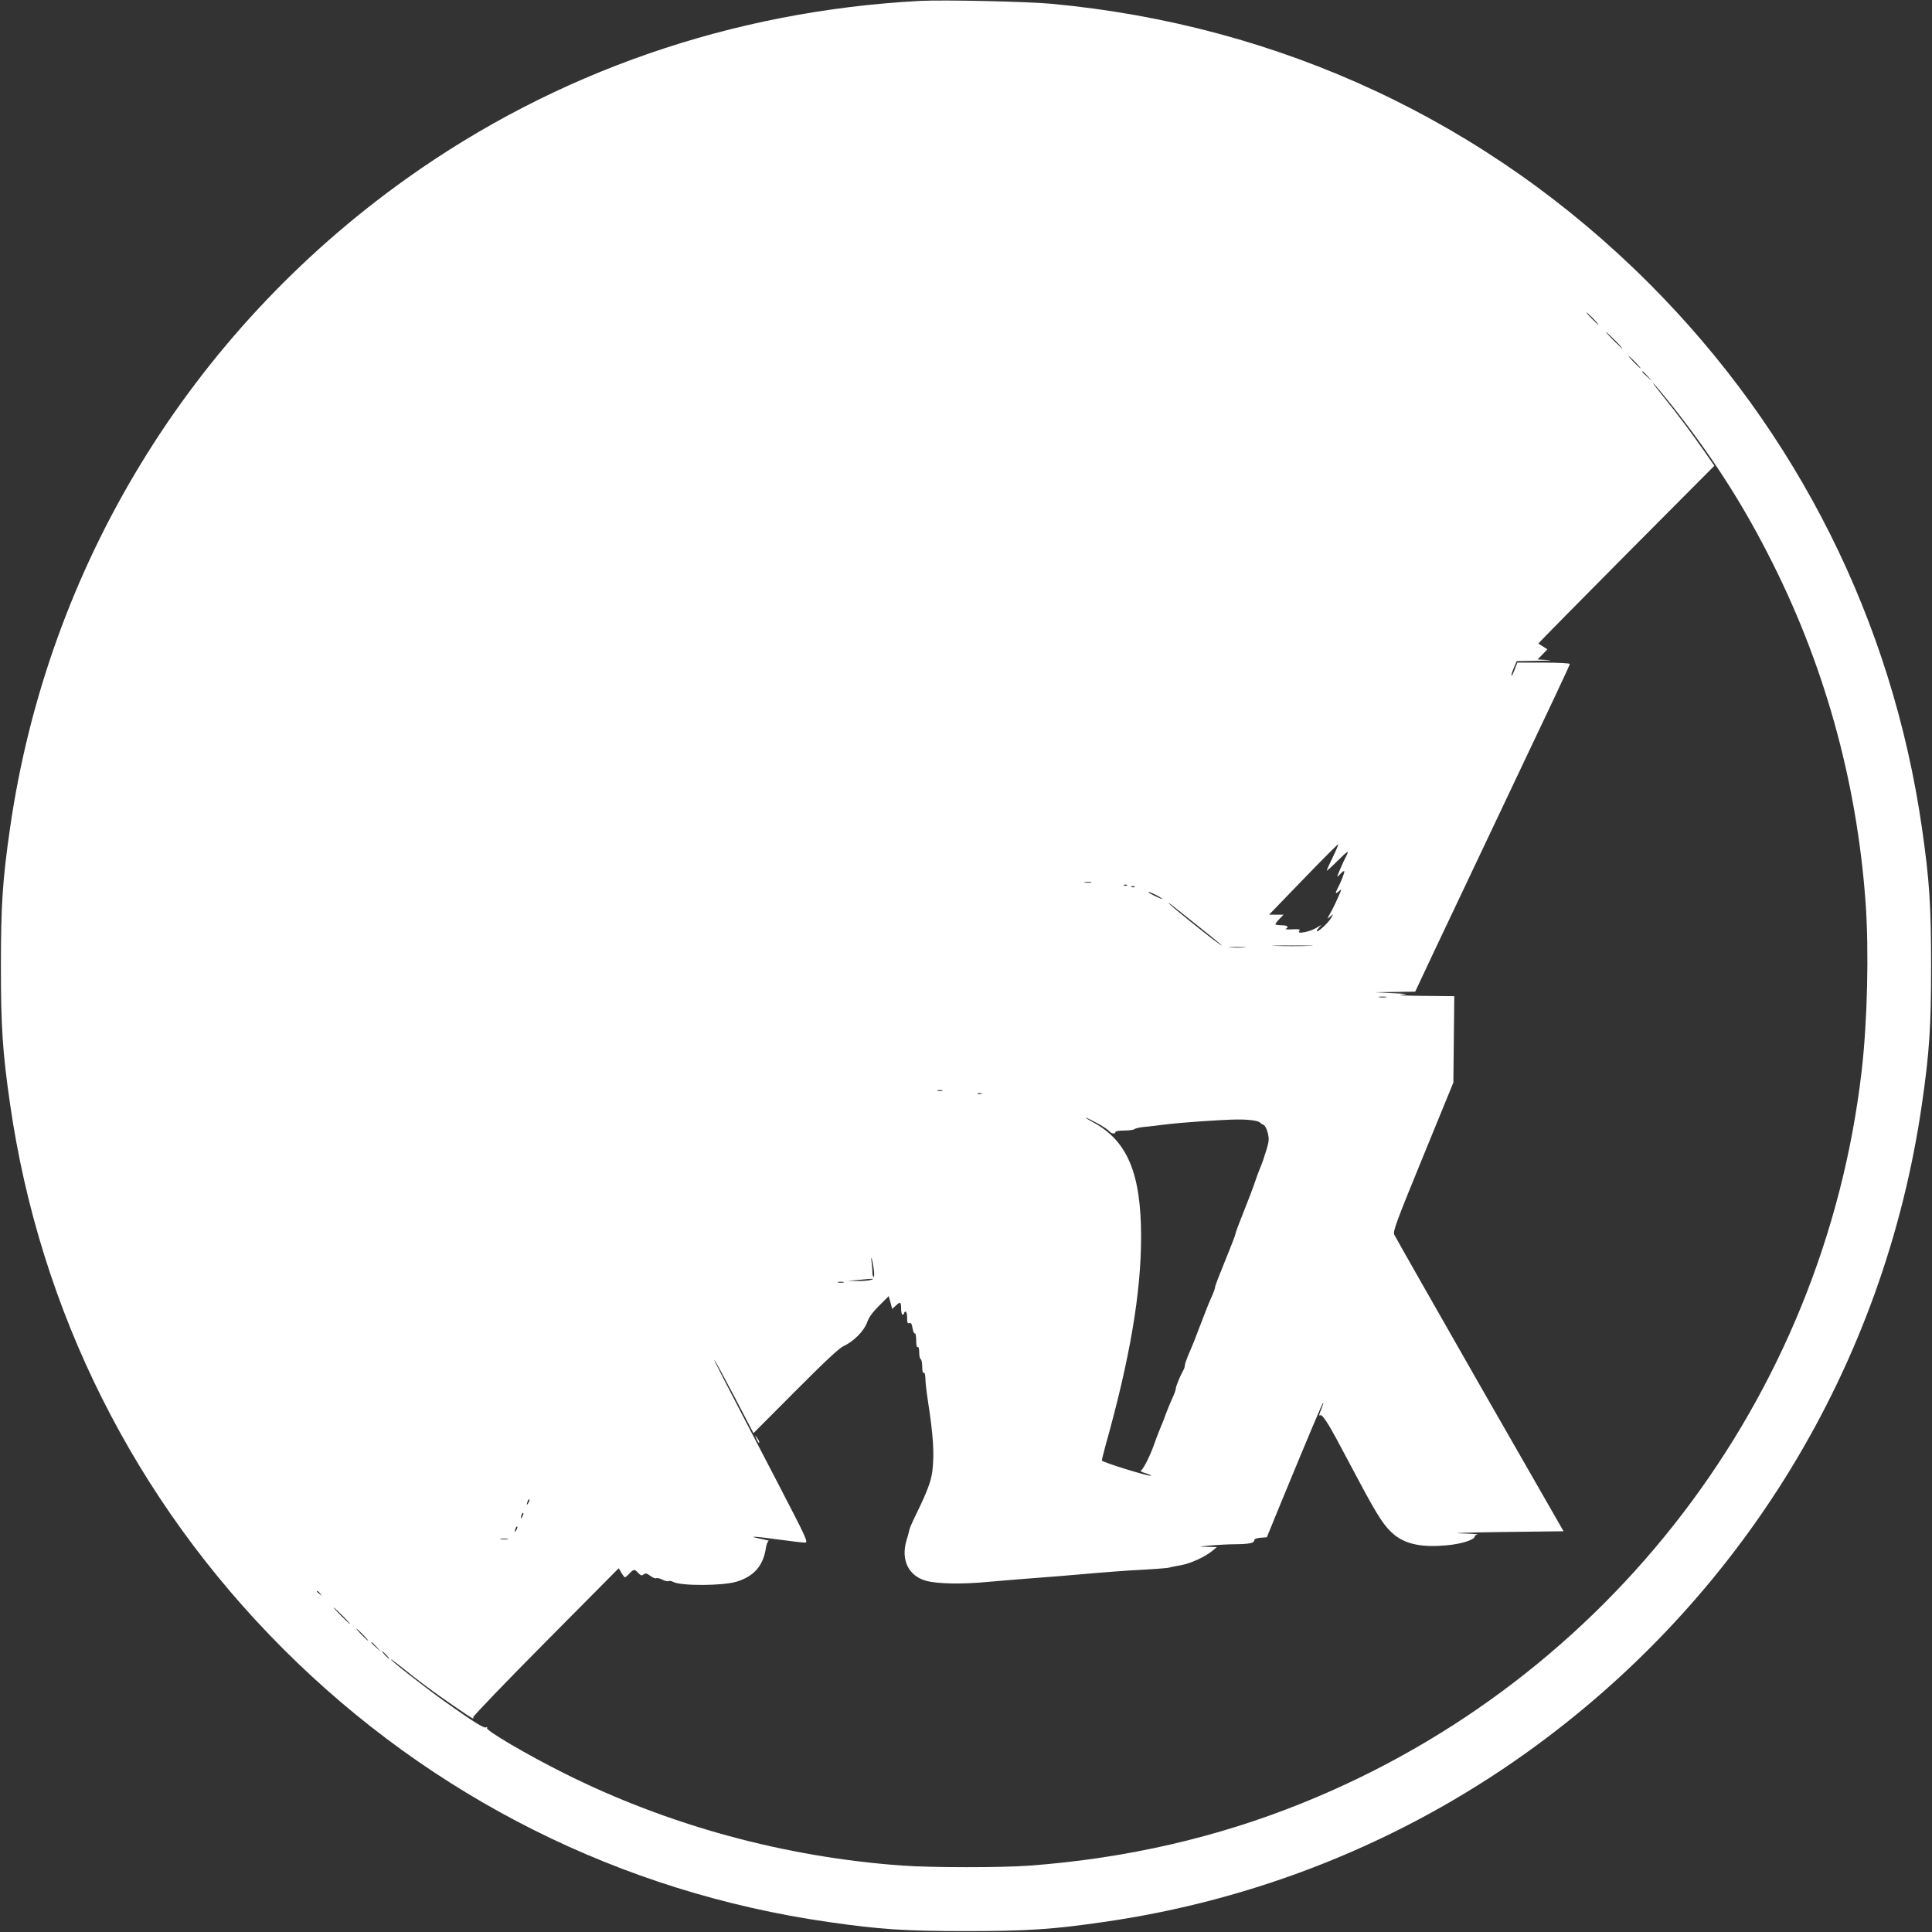 <?xml version="1.0" standalone="no"?>
<!DOCTYPE svg PUBLIC "-//W3C//DTD SVG 20010904//EN"
 "http://www.w3.org/TR/2001/REC-SVG-20010904/DTD/svg10.dtd">
<svg version="1.0" xmlns="http://www.w3.org/2000/svg"
 width="1280pt" height="1280pt" viewBox="0 0 1280 1280"
 preserveAspectRatio="xMidYMid meet">
<rect x="0" y="0" width="1280" height="1280" fill="#333333" stroke="none"/>
<g transform="translate(0,1280) scale(0.1,-0.1)"
fill="#ffffff" stroke="none">
<path d="M6095 12794 c-1243 -66 -2412 -471 -3404 -1179 -1433 -1023 -2376
-2570 -2625 -4305 -49 -340 -60 -508 -60 -910 0 -402 11 -570 60 -910 197
-1375 826 -2630 1810 -3614 984 -984 2239 -1613 3614 -1810 339 -49 507 -60
910 -60 403 0 571 11 910 60 1014 145 1971 528 2799 1119 1433 1023 2376 2570
2625 4305 49 340 60 508 60 910 0 402 -11 570 -60 910 -197 1375 -826 2630
-1810 3614 -1068 1068 -2440 1710 -3959 1851 -162 15 -716 27 -870 19z m4460
-2104 c21 -22 37 -40 34 -40 -3 0 -23 18 -44 40 -21 22 -37 40 -34 40 3 0 23
-18 44 -40z m145 -145 c30 -30 52 -55 49 -55 -2 0 -29 25 -59 55 -30 30 -52
55 -49 55 2 0 29 -25 59 -55z m135 -145 c21 -22 37 -40 34 -40 -3 0 -23 18
-44 40 -21 22 -37 40 -34 40 3 0 23 -18 44 -40z m81 -92 l29 -33 -32 29 c-18
17 -33 31 -33 33 0 8 8 1 36 -29z m163 -197 c255 -323 450 -623 630 -973 373
-721 592 -1503 651 -2317 23 -321 12 -789 -26 -1116 -251 -2168 -1673 -4031
-3704 -4850 -566 -229 -1167 -367 -1805 -415 -182 -14 -652 -14 -846 0 -782
56 -1554 267 -2244 613 -244 122 -518 283 -509 299 5 7 2 8 -5 4 -13 -9 -83
35 -276 172 -129 92 -355 269 -355 278 0 3 33 -21 73 -53 104 -85 216 -168
342 -254 136 -93 133 -92 131 -75 0 8 216 233 481 500 l482 486 18 -30 c9 -16
20 -30 23 -30 4 0 17 11 30 25 29 30 34 31 59 3 17 -17 23 -19 35 -9 12 10 21
8 44 -9 17 -12 34 -20 40 -16 5 3 24 -1 41 -10 17 -8 35 -13 41 -9 5 3 19 1
31 -6 52 -27 327 -26 419 2 115 35 177 106 194 222 4 26 13 48 19 48 7 1 -17
7 -53 14 -102 20 -38 17 120 -5 79 -11 156 -20 171 -20 26 0 21 11 -185 408
-383 735 -417 802 -413 802 3 0 62 -109 132 -242 l127 -243 277 278 c196 197
289 284 320 299 67 30 137 102 156 157 11 33 34 65 79 110 l64 64 12 -43 11
-42 23 21 c31 29 36 27 36 -19 0 -22 5 -40 10 -40 6 0 10 5 10 10 0 6 5 10 10
10 6 0 10 -18 10 -41 0 -32 3 -40 15 -35 11 4 16 -5 21 -34 4 -22 10 -37 15
-34 5 3 9 -18 9 -46 0 -32 4 -49 10 -45 6 4 10 -10 10 -34 0 -22 4 -43 10 -46
6 -3 10 -26 10 -51 0 -28 4 -43 10 -39 6 4 10 -11 11 -37 0 -24 7 -86 15 -138
38 -245 45 -360 31 -477 -9 -69 -34 -135 -109 -289 -22 -44 -40 -87 -42 -95
-1 -8 -10 -41 -20 -74 -39 -129 13 -236 129 -268 75 -21 243 -24 415 -7 8 1
94 8 190 16 211 16 386 30 540 44 63 5 153 12 200 15 168 9 263 16 270 20 3 2
34 8 68 14 65 10 166 56 215 97 l29 24 -64 2 c-63 1 -62 1 22 9 47 4 121 8
165 8 93 1 125 8 125 27 0 8 15 14 42 16 l41 3 88 215 c194 470 282 680 286
677 2 -2 -4 -20 -12 -40 -17 -42 -19 -50 -6 -43 10 6 52 -57 104 -154 47 -88
100 -188 152 -285 128 -240 170 -303 236 -356 77 -61 184 -82 344 -67 95 8
185 37 185 58 0 5 8 11 18 13 9 3 -41 6 -113 8 -71 2 53 6 277 9 l407 5 -556
970 c-305 534 -560 982 -566 996 -9 22 16 89 191 516 l201 491 3 286 3 286
-205 2 c-113 1 -178 4 -145 7 51 5 43 6 -60 11 l-120 6 135 2 136 2 126 268
c70 147 238 501 373 787 454 956 525 1107 525 1116 0 5 -76 9 -174 9 l-173 0
-18 -46 c-9 -25 -19 -43 -21 -41 -3 2 4 25 15 51 l20 46 138 2 c76 1 107 4 69
5 l-69 4 33 34 32 33 -28 18 c-16 10 -30 19 -32 20 -2 1 260 267 581 590 l585
588 -56 81 c-90 130 -189 263 -280 375 -47 58 -78 99 -68 91 9 -8 66 -76 125
-150z m-2249 -2990 c-22 -45 -40 -85 -40 -89 0 -3 32 25 70 63 67 67 81 75 61
37 -17 -31 -61 -132 -61 -139 0 -3 9 4 20 17 11 13 23 21 26 18 5 -5 -22 -73
-47 -120 -15 -28 -10 -32 12 -12 19 17 19 14 -6 -41 -14 -33 -37 -80 -51 -104
-23 -42 -24 -44 -3 -25 l22 19 -13 -25 c-15 -28 -79 -90 -94 -90 -5 0 -1 9 10
21 l19 21 -35 -20 c-45 -27 -131 -42 -113 -21 10 12 3 14 -45 12 -31 -2 -51 0
-44 3 25 12 11 24 -28 24 -22 0 -40 3 -40 7 0 4 12 20 27 35 l27 28 -48 0 -48
0 227 235 c125 130 230 234 231 232 2 -2 -14 -41 -36 -86z m-1602 -168 c-10
-2 -28 -2 -40 0 -13 2 -5 4 17 4 22 1 32 -1 23 -4z m239 -19 c-3 -3 -12 -4
-19 -1 -8 3 -5 6 6 6 11 1 17 -2 13 -5z m50 -10 c-3 -3 -12 -4 -19 -1 -8 3 -5
6 6 6 11 1 17 -2 13 -5z m143 -54 c22 -11 40 -23 40 -25 0 -5 -79 32 -89 41
-11 10 14 2 49 -16z m265 -195 c171 -136 207 -168 135 -116 -51 36 -287 226
-310 250 -25 25 2 5 175 -134z m747 -142 c-62 -2 -161 -2 -220 0 -59 1 -8 3
113 3 121 0 169 -2 107 -3z m-429 -10 c-23 -2 -64 -2 -90 0 -26 2 -7 3 42 3
50 0 71 -1 48 -3z m940 -330 c-13 -2 -33 -2 -45 0 -13 2 -3 4 22 4 25 0 35 -2
23 -4z m-2940 -620 c-7 -2 -21 -2 -30 0 -10 3 -4 5 12 5 17 0 24 -2 18 -5z
m260 -20 c-7 -2 -19 -2 -25 0 -7 3 -2 5 12 5 14 0 19 -2 13 -5z m773 -198 c34
-19 67 -41 74 -50 14 -17 40 -20 40 -5 0 6 26 10 58 10 32 0 62 4 68 9 5 5 34
12 64 15 30 2 93 10 140 16 107 13 359 31 470 33 86 1 150 -8 160 -22 3 -4 12
-10 21 -13 9 -4 22 -27 28 -53 10 -41 9 -56 -10 -118 -12 -40 -29 -90 -39
-112 -9 -22 -23 -58 -30 -80 -7 -22 -25 -71 -40 -110 -77 -195 -91 -232 -95
-250 -2 -11 -20 -58 -39 -105 -71 -175 -96 -239 -96 -249 0 -6 -9 -33 -21 -59
-25 -57 -26 -59 -79 -197 -22 -60 -54 -140 -71 -178 -16 -37 -29 -74 -29 -82
0 -8 -4 -23 -10 -33 -23 -42 -50 -107 -50 -122 0 -9 -11 -38 -24 -66 -12 -27
-31 -71 -41 -99 -9 -27 -25 -68 -35 -90 -9 -22 -28 -69 -40 -105 -30 -85 -76
-177 -92 -183 -7 -2 6 -10 30 -17 23 -7 40 -15 38 -17 -8 -8 -326 90 -326 101
0 6 12 52 25 101 161 574 235 1009 235 1380 0 420 -90 635 -315 758 -39 21
-61 36 -50 32 11 -3 47 -22 81 -40z m-1488 -957 c5 -32 5 -58 0 -58 -4 0 -8
12 -8 28 0 15 -2 45 -5 67 -8 59 3 29 13 -37z m-18 -78 c-14 -4 -54 -8 -90 -7
l-65 1 70 6 c103 10 115 10 85 0z m-182 -17 c-10 -2 -26 -2 -35 0 -10 3 -2 5
17 5 19 0 27 -2 18 -5z m-2087 -1460 c-12 -20 -14 -14 -5 12 4 9 9 14 11 11 3
-2 0 -13 -6 -23z m-40 -90 c-12 -20 -14 -14 -5 12 4 9 9 14 11 11 3 -2 0 -13
-6 -23z m-40 -90 c-12 -20 -14 -14 -5 12 4 9 9 14 11 11 3 -2 0 -13 -6 -23z
m-58 -60 c-13 -2 -33 -2 -45 0 -13 2 -3 4 22 4 25 0 35 -2 23 -4z m-1242 -360
c13 -16 12 -17 -3 -4 -10 7 -18 15 -18 17 0 8 8 3 21 -13z m149 -148 c30 -30
52 -55 49 -55 -2 0 -29 25 -59 55 -30 30 -52 55 -49 55 2 0 29 -25 59 -55z
m135 -125 c21 -22 37 -40 34 -40 -3 0 -23 18 -44 40 -21 22 -37 40 -34 40 3 0
23 -18 44 -40z m91 -82 l29 -33 -32 29 c-31 28 -38 36 -30 36 2 0 16 -15 33
-32z m64 -53 c13 -14 21 -25 18 -25 -2 0 -15 11 -28 25 -13 14 -21 25 -18 25
2 0 15 -11 28 -25z"/>
<path d="M5011 3270 c14 -31 19 -36 19 -24 0 6 -7 19 -16 30 -14 18 -14 18 -3
-6z"/>
</g>
</svg>

